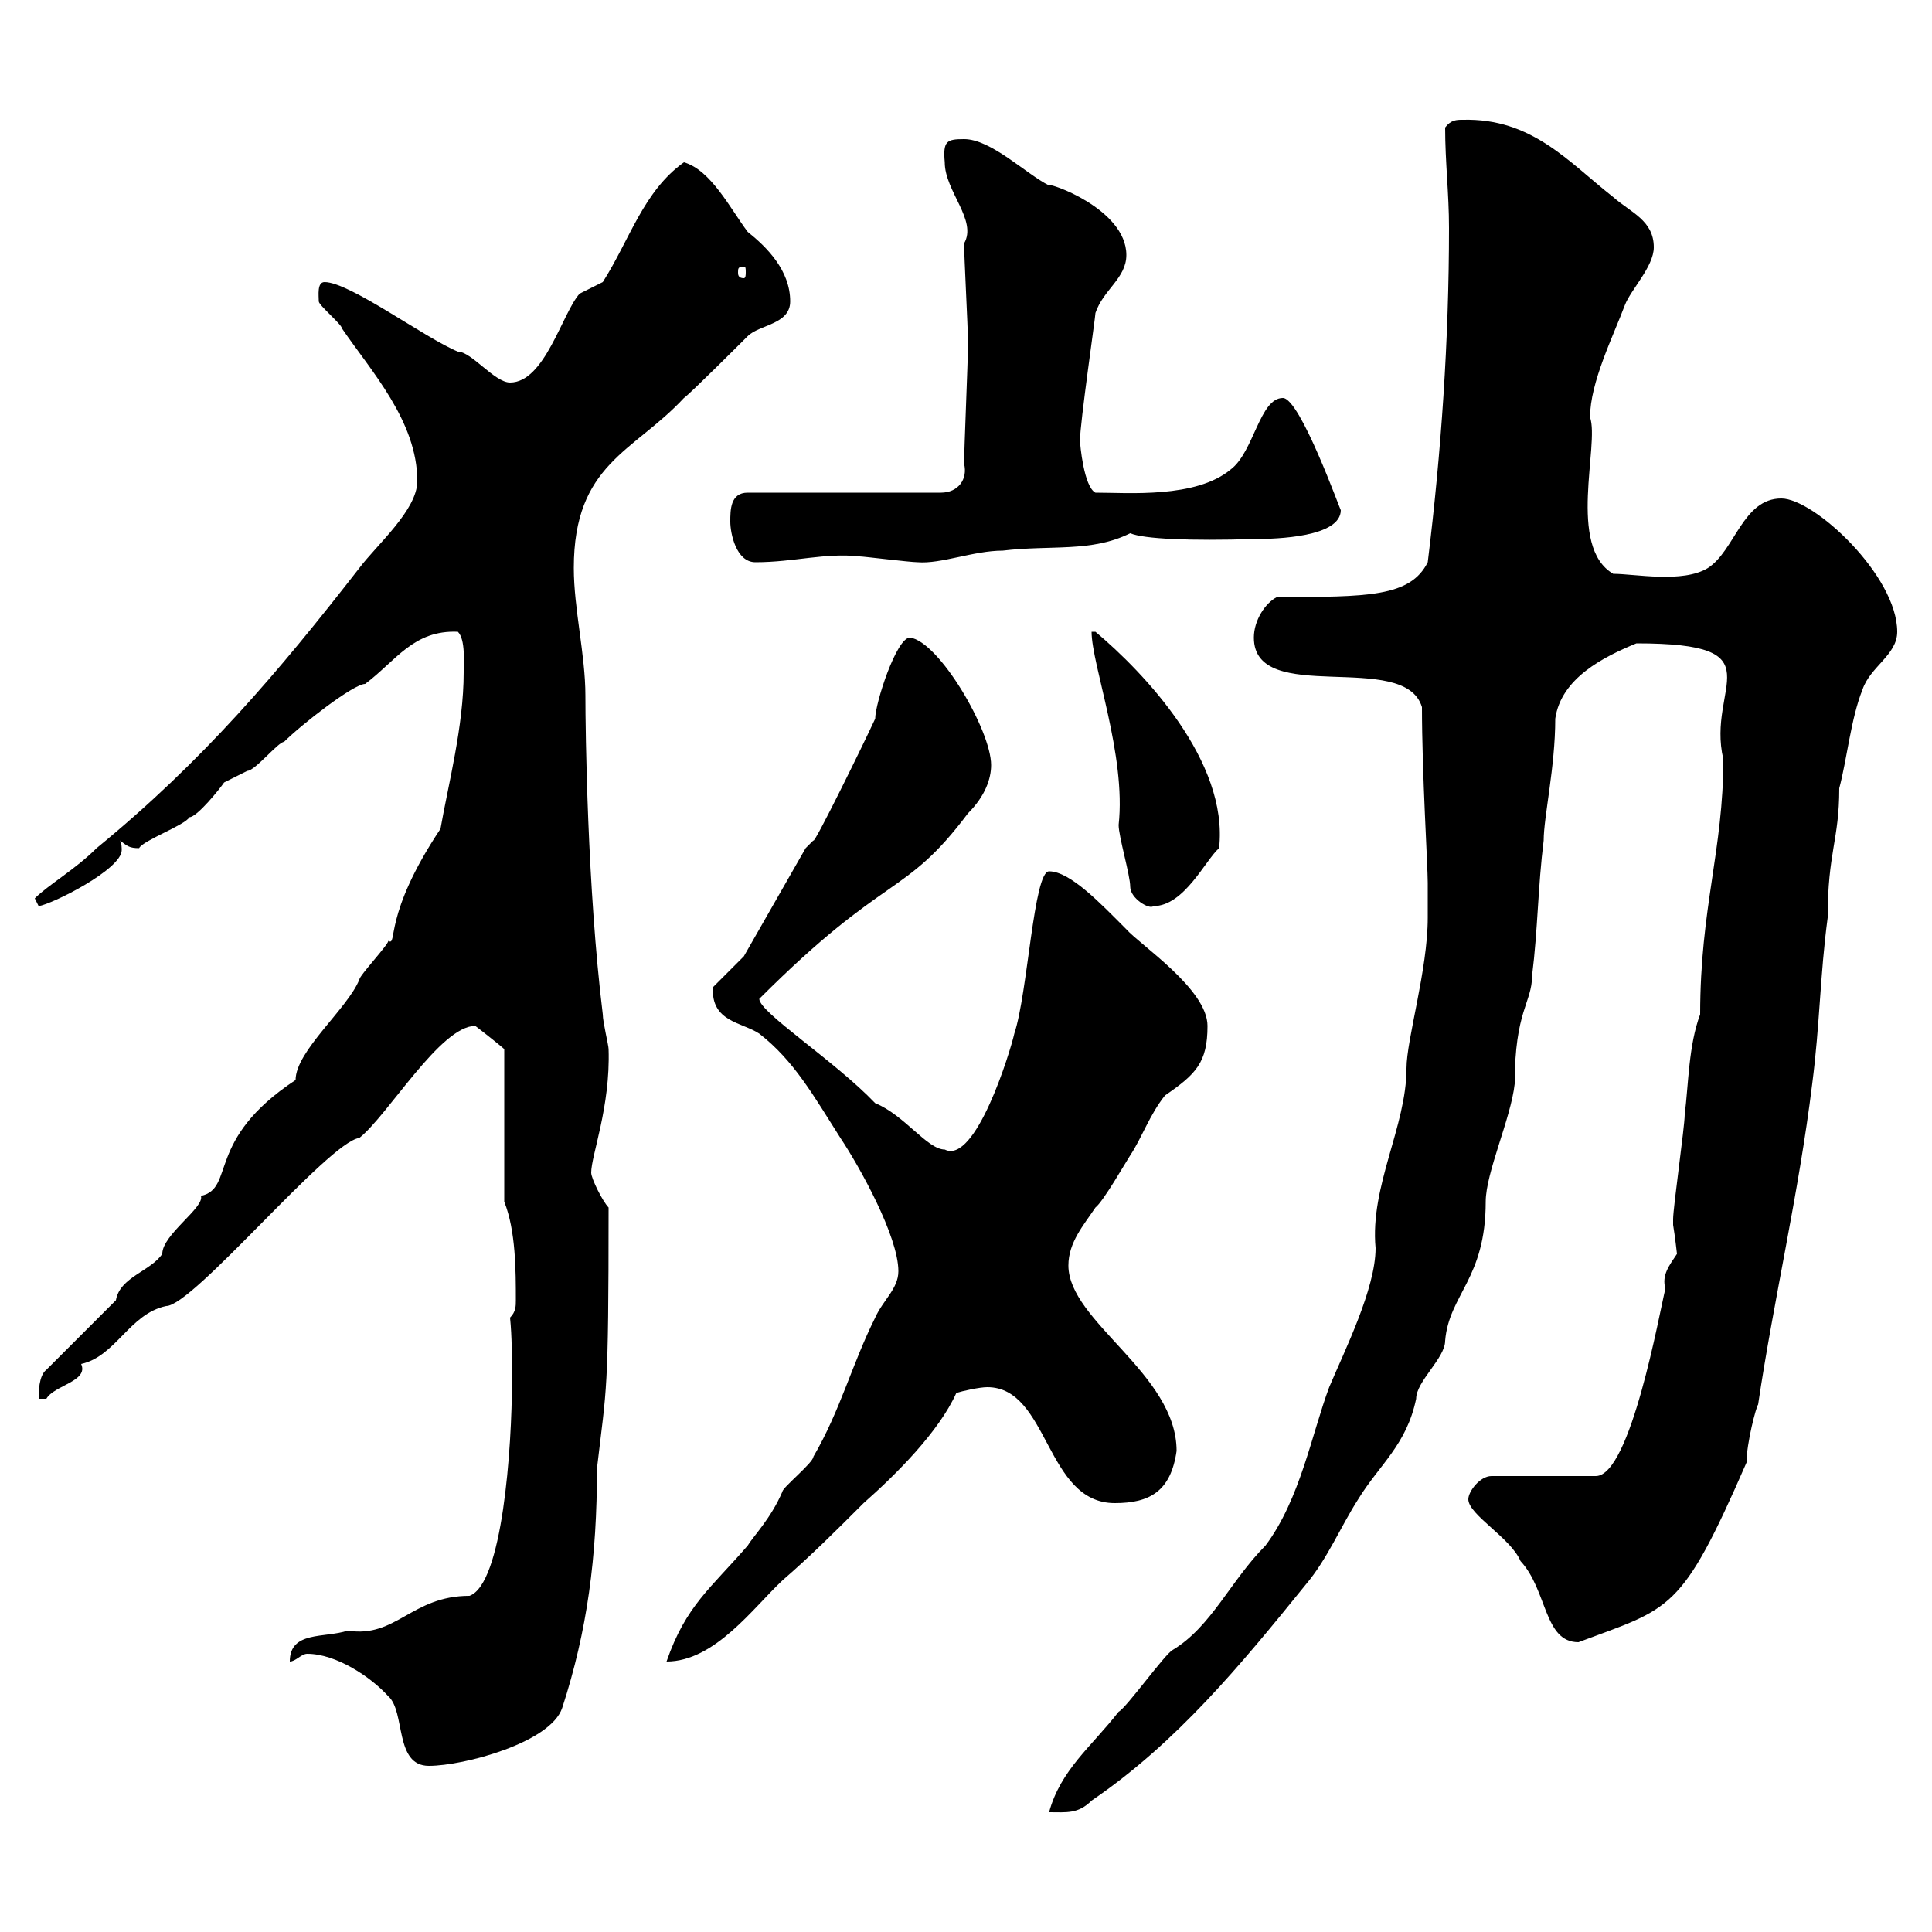 <svg xmlns="http://www.w3.org/2000/svg" xmlns:xlink="http://www.w3.org/1999/xlink" width="300" height="300"><path d="M221.70 137.10C221.70 138.90 221.70 142.50 221.70 142.50C221.70 150.60 218.40 161.40 218.40 165.90C218.40 174.90 212.70 184.20 213.60 193.80C213.60 200.10 208.80 209.70 206.40 215.40C203.70 222.60 201.90 232.80 196.50 240C191.10 245.40 188.10 252.60 182.10 256.20C180.90 256.80 174.90 265.20 173.70 265.80C169.50 271.20 164.70 274.80 162.90 281.40C165.60 281.40 167.40 281.70 169.50 279.60C182.70 270.60 192.60 258.60 202.80 246C206.10 242.10 208.20 237 210.90 232.80C214.20 227.40 218.40 224.40 219.90 217.20C219.90 214.50 224.40 210.90 224.40 208.20C225 201 230.70 198.60 230.70 186.60C230.70 182.10 234.60 173.70 235.20 168.30C235.20 156.90 237.90 155.70 237.90 151.50C238.80 144.30 238.80 137.70 239.70 130.50C239.70 126.90 241.50 119.10 241.50 111.60C242.40 105.30 249 102 254.10 99.90C276.30 99.90 264.90 106.50 267.60 117.90C267.60 132 264 141 264 157.50C262.20 162.30 262.20 168.30 261.60 173.10C261.60 174.90 259.80 187.50 259.80 189.30C259.80 189.30 259.80 189.30 259.80 190.20C260.10 192 260.40 194.70 260.40 194.70C259.20 196.50 258 198 258.60 200.10C257.70 203.70 253.20 229.20 247.80 229.20L231.60 229.20C229.80 229.20 228 231.60 228 232.80C228 235.20 234.60 238.80 236.10 242.40C240.30 246.90 239.70 255 245.10 255C259.50 249.60 261 250.50 271.20 227.10C271.20 224.10 272.70 218.40 273 218.10C275.40 201.90 279.30 185.40 281.40 168.30C282.60 159 282.60 151.50 283.80 142.50C283.80 132.30 285.60 130.50 285.60 122.40C286.80 117.90 287.40 111.60 289.20 107.10C290.40 103.50 294.60 101.70 294.60 98.10C294.60 89.40 281.70 77.40 276.60 77.40C270.60 77.40 269.40 85.50 265.20 88.20C261.30 90.60 253.80 89.10 250.50 89.10C243.30 84.90 248.40 69 246.90 64.80C246.90 59.40 250.50 52.20 252.30 47.40C253.20 45 256.80 41.40 256.80 38.40C256.80 34.20 253.20 33 250.50 30.60C243.60 25.20 237.90 18.30 227.10 18.60C226.20 18.60 225.30 18.60 224.40 19.80C224.40 25.20 225 30 225 35.40C225 52.80 223.80 70.20 221.70 87.30C219 92.70 212.40 92.70 198.30 92.70C196.50 93.60 194.70 96.30 194.70 99C194.70 109.80 218.10 100.80 220.80 109.80C220.80 120 221.70 134.40 221.70 137.10ZM47.70 256.80C52.20 256.80 57.60 260.40 60.30 263.40C63 265.80 61.20 274.20 66.60 274.20C72 274.20 85.50 270.60 87.30 265.20C91.20 253.20 92.70 241.80 92.70 228C94.20 215.10 94.50 216.90 94.50 187.50C93.60 186.60 91.80 183 91.80 182.10C91.80 179.40 94.80 171.90 94.50 162.90C94.50 162.30 93.60 158.70 93.60 157.50C91.20 138 90.90 113.40 90.90 108C90.90 101.70 89.10 94.50 89.10 88.20C89.10 72 98.40 70.20 106.20 61.80C107.10 61.20 115.50 52.80 116.10 52.20C117.90 50.40 122.70 50.40 122.70 46.80C122.70 42 119.10 38.40 116.10 36C113.40 32.40 110.40 26.40 106.20 25.20C99.90 29.70 97.80 37.20 93.60 43.80C93.60 43.80 90 45.60 90 45.60C87.30 48.60 84.60 59.40 79.20 59.40C76.80 59.40 73.20 54.60 71.10 54.60C66 52.50 54.30 43.80 50.40 43.80C49.20 43.80 49.50 45.90 49.50 46.80C49.50 47.40 53.10 50.40 53.10 51C57.60 57.60 64.80 65.40 64.80 74.70C64.80 79.20 58.50 84.60 55.80 88.20C43.20 104.40 31.50 118.20 15 131.70C11.70 135 7.50 137.40 5.40 139.50L6 140.70C8.10 140.40 18.90 135 18.90 132C18.90 131.70 18.90 130.80 18.60 130.50C19.80 131.40 20.10 131.70 21.60 131.70C22.20 130.50 28.80 128.10 29.40 126.90C30.60 126.90 34.20 122.40 34.80 121.50C34.80 121.50 38.40 119.70 38.40 119.70C39.60 119.70 43.20 115.20 44.10 115.20C46.80 112.50 54.90 106.20 56.70 106.20C61.50 102.60 64.20 97.80 71.10 98.10C72.30 99.30 72 102.90 72 104.40C72 112.80 69.60 121.80 68.40 128.70C59.40 142.20 61.80 147 60.30 146.10C60.30 146.70 55.80 151.50 55.80 152.10C54 156.60 45.90 163.20 45.90 167.70C31.80 177 36.60 184.50 31.20 185.70C31.80 187.50 25.20 191.70 25.20 194.70C23.40 197.40 18.60 198.30 18 201.90L7.20 212.70C6 213.60 6 216.30 6 217.20C6 217.20 7.20 217.20 7.20 217.20C8.40 215.10 13.80 214.50 12.60 211.80C18 210.60 20.10 204 25.80 202.80C30 202.80 51 177.30 55.80 176.70C60.30 173.10 68.40 159.30 73.80 159.30C75 160.20 78 162.60 78.30 162.90L78.30 186.60C80.10 191.10 80.10 197.40 80.10 201.90C80.10 202.80 80.10 203.70 79.20 204.60C79.50 207.60 79.50 210.90 79.50 214.20C79.50 225 78 246 72.90 247.80C63.90 247.80 61.50 254.40 54 253.20C50.40 254.40 45 253.20 45 258C45.90 258 46.80 256.80 47.70 256.80ZM139.50 197.40C139.50 200.10 137.10 201.90 135.90 204.60C132.30 211.80 130.50 219 126.30 226.20C126.30 227.10 121.50 231 121.50 231.60C119.70 235.80 117 238.50 116.10 240C110.40 246.60 106.50 249.30 103.50 258C111 258 117 249.60 121.50 245.40C126 241.50 129.90 237.60 134.10 233.40C139.20 228.90 145.80 222.30 148.50 216.30C149.40 216 152.10 215.40 153.30 215.40C162.90 215.40 162.30 233.40 173.10 233.40C178.50 233.40 181.80 231.60 182.70 225.30C182.70 213.30 165.90 205.20 165.90 196.50C165.90 192.90 168.30 190.20 170.10 187.50C171.30 186.60 174.90 180.30 175.50 179.40C177.30 176.70 178.50 173.10 180.90 170.10C185.70 166.80 187.50 165 187.50 159.30C187.50 153.60 177 146.70 174.90 144.30C171 140.40 166.20 135.30 162.90 135.30C160.50 135.30 159.60 154.20 157.50 160.50C156.90 163.20 151.50 180.90 146.70 178.50C144 178.50 140.40 173.10 135.90 171.30C129.60 164.70 117.90 157.20 117.90 155.10C137.70 135.30 140.40 139.50 150.30 126.30C153 123.60 153.90 120.90 153.90 118.80C153.90 113.40 145.80 99.60 141.30 99C139.20 99 135.90 109.20 135.90 111.60C134.10 115.50 126.30 131.40 126.30 130.50C126.30 130.50 125.10 131.70 125.10 131.70L115.50 148.50L110.70 153.30C110.40 158.70 115.20 158.70 117.90 160.50C123.30 164.70 126.30 170.10 130.50 176.70C133.50 181.20 139.50 192 139.50 197.40ZM175.50 137.70C175.50 139.50 178.50 141.30 179.10 140.70C183.90 140.70 187.20 133.50 189.30 131.70C190.80 118.20 177.60 104.40 170.10 98.10L169.50 98.10C169.50 103.20 174.90 117.30 173.70 128.10C173.70 129.90 175.50 135.90 175.50 137.70ZM113.40 81C113.40 82.80 114.30 87.30 117.30 87.30C123.30 87.30 128.10 85.80 133.50 86.40C134.10 86.40 141.30 87.30 142.50 87.30C146.10 87.60 151.20 85.50 155.70 85.50C163.20 84.60 169.50 85.80 175.50 82.80C177.60 83.70 184.80 84 194.70 83.70C198.30 83.70 208.20 83.40 208.20 79.20C208.20 79.50 201.90 61.80 199.20 61.80C195.60 61.80 194.70 70.20 191.10 72.90C185.70 77.40 175.20 76.50 170.10 76.50C168.30 75.60 167.70 69 167.70 68.40C167.70 65.70 170.10 49.20 170.10 48.60C171.30 45 174.90 43.20 174.90 39.60C174.90 32.40 162.60 28.20 162.90 28.80C159.30 27 153.90 21.60 149.70 21.60C147 21.60 146.40 21.90 146.70 25.20C146.70 29.70 151.80 34.20 149.70 37.80C149.70 39.60 150.30 51 150.30 52.80C150.30 54 150.30 54 150.30 54C150.30 55.80 149.70 70.20 149.70 72C150.30 74.40 148.80 76.50 146.10 76.50L116.10 76.50C113.40 76.50 113.40 79.20 113.40 81ZM115.50 41.40C115.80 41.40 115.80 41.70 115.80 42.30C115.80 42.60 115.80 43.20 115.50 43.20C114.60 43.20 114.60 42.60 114.60 42.30C114.60 41.70 114.60 41.40 115.50 41.40Z"/></svg>